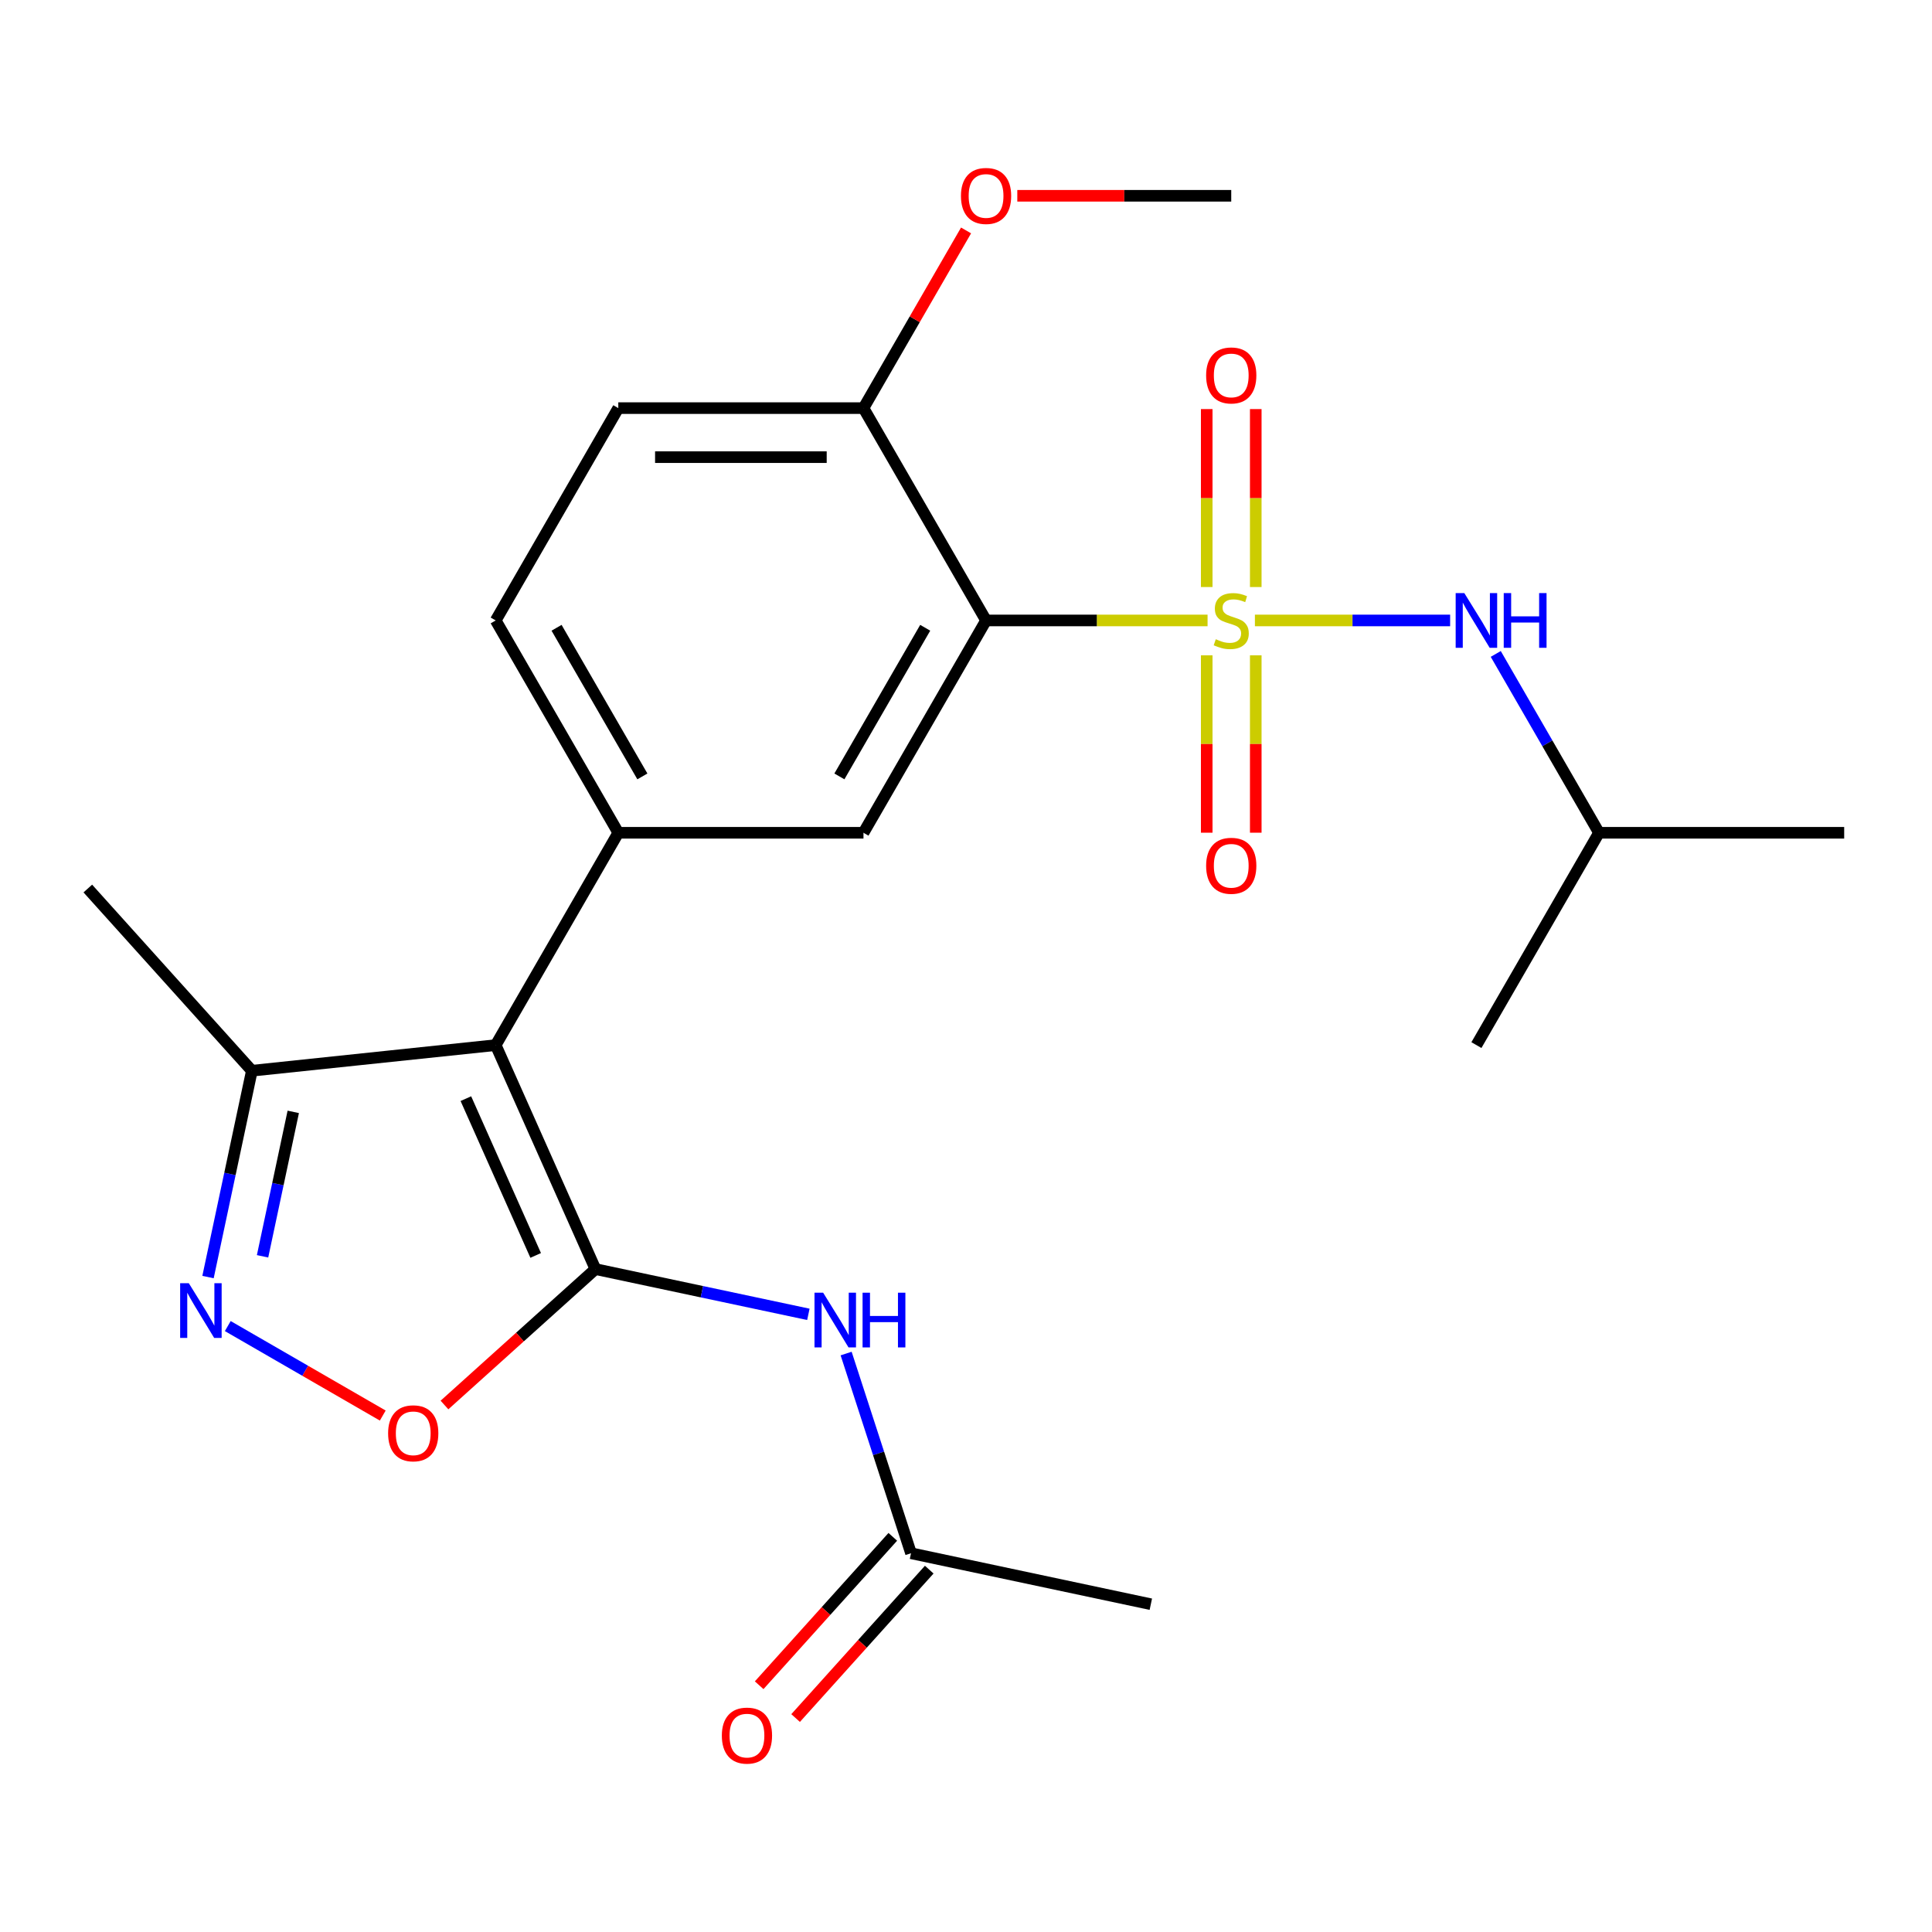 <?xml version='1.0' encoding='iso-8859-1'?>
<svg version='1.1' baseProfile='full'
              xmlns='http://www.w3.org/2000/svg'
                      xmlns:rdkit='http://www.rdkit.org/xml'
                      xmlns:xlink='http://www.w3.org/1999/xlink'
                  xml:space='preserve'
width='1000px' height='1000px' viewBox='0 0 1000 1000'>
<!-- END OF HEADER -->
<rect style='opacity:1.0;fill:#FFFFFF;stroke:none' width='1000' height='1000' x='0' y='0'> </rect>
<path class='bond-2' d='M 625.035,321.142 L 567.709,321.142' style='fill:none;fill-rule:evenodd;stroke:#CCCC00;stroke-width:6px;stroke-linecap:butt;stroke-linejoin:miter;stroke-opacity:1' />
<path class='bond-2' d='M 567.709,321.142 L 510.384,321.142' style='fill:none;fill-rule:evenodd;stroke:#000000;stroke-width:6px;stroke-linecap:butt;stroke-linejoin:miter;stroke-opacity:1' />
<path class='bond-9' d='M 649.54,321.142 L 700.062,321.142' style='fill:none;fill-rule:evenodd;stroke:#CCCC00;stroke-width:6px;stroke-linecap:butt;stroke-linejoin:miter;stroke-opacity:1' />
<path class='bond-9' d='M 700.062,321.142 L 750.584,321.142' style='fill:none;fill-rule:evenodd;stroke:#0000FF;stroke-width:6px;stroke-linecap:butt;stroke-linejoin:miter;stroke-opacity:1' />
<path class='bond-10' d='M 624.597,339.194 L 624.597,385.099' style='fill:none;fill-rule:evenodd;stroke:#CCCC00;stroke-width:6px;stroke-linecap:butt;stroke-linejoin:miter;stroke-opacity:1' />
<path class='bond-10' d='M 624.597,385.099 L 624.597,431.004' style='fill:none;fill-rule:evenodd;stroke:#FF0000;stroke-width:6px;stroke-linecap:butt;stroke-linejoin:miter;stroke-opacity:1' />
<path class='bond-10' d='M 649.978,339.194 L 649.978,385.099' style='fill:none;fill-rule:evenodd;stroke:#CCCC00;stroke-width:6px;stroke-linecap:butt;stroke-linejoin:miter;stroke-opacity:1' />
<path class='bond-10' d='M 649.978,385.099 L 649.978,431.004' style='fill:none;fill-rule:evenodd;stroke:#FF0000;stroke-width:6px;stroke-linecap:butt;stroke-linejoin:miter;stroke-opacity:1' />
<path class='bond-11' d='M 649.978,303.849 L 649.978,257.794' style='fill:none;fill-rule:evenodd;stroke:#CCCC00;stroke-width:6px;stroke-linecap:butt;stroke-linejoin:miter;stroke-opacity:1' />
<path class='bond-11' d='M 649.978,257.794 L 649.978,211.739' style='fill:none;fill-rule:evenodd;stroke:#FF0000;stroke-width:6px;stroke-linecap:butt;stroke-linejoin:miter;stroke-opacity:1' />
<path class='bond-11' d='M 624.597,303.849 L 624.597,257.794' style='fill:none;fill-rule:evenodd;stroke:#CCCC00;stroke-width:6px;stroke-linecap:butt;stroke-linejoin:miter;stroke-opacity:1' />
<path class='bond-11' d='M 624.597,257.794 L 624.597,211.739' style='fill:none;fill-rule:evenodd;stroke:#FF0000;stroke-width:6px;stroke-linecap:butt;stroke-linejoin:miter;stroke-opacity:1' />
<path class='bond-0' d='M 308.194,656.877 L 256.577,540.945' style='fill:none;fill-rule:evenodd;stroke:#000000;stroke-width:6px;stroke-linecap:butt;stroke-linejoin:miter;stroke-opacity:1' />
<path class='bond-0' d='M 277.265,649.81 L 241.134,568.658' style='fill:none;fill-rule:evenodd;stroke:#000000;stroke-width:6px;stroke-linecap:butt;stroke-linejoin:miter;stroke-opacity:1' />
<path class='bond-5' d='M 308.194,656.877 L 269.126,692.053' style='fill:none;fill-rule:evenodd;stroke:#000000;stroke-width:6px;stroke-linecap:butt;stroke-linejoin:miter;stroke-opacity:1' />
<path class='bond-5' d='M 269.126,692.053 L 230.059,727.23' style='fill:none;fill-rule:evenodd;stroke:#FF0000;stroke-width:6px;stroke-linecap:butt;stroke-linejoin:miter;stroke-opacity:1' />
<path class='bond-6' d='M 308.194,656.877 L 363.302,668.59' style='fill:none;fill-rule:evenodd;stroke:#000000;stroke-width:6px;stroke-linecap:butt;stroke-linejoin:miter;stroke-opacity:1' />
<path class='bond-6' d='M 363.302,668.59 L 418.411,680.304' style='fill:none;fill-rule:evenodd;stroke:#0000FF;stroke-width:6px;stroke-linecap:butt;stroke-linejoin:miter;stroke-opacity:1' />
<path class='bond-1' d='M 256.577,540.945 L 320.029,431.043' style='fill:none;fill-rule:evenodd;stroke:#000000;stroke-width:6px;stroke-linecap:butt;stroke-linejoin:miter;stroke-opacity:1' />
<path class='bond-8' d='M 256.577,540.945 L 130.369,554.21' style='fill:none;fill-rule:evenodd;stroke:#000000;stroke-width:6px;stroke-linecap:butt;stroke-linejoin:miter;stroke-opacity:1' />
<path class='bond-7' d='M 510.384,321.142 L 446.932,431.043' style='fill:none;fill-rule:evenodd;stroke:#000000;stroke-width:6px;stroke-linecap:butt;stroke-linejoin:miter;stroke-opacity:1' />
<path class='bond-7' d='M 478.886,324.937 L 434.47,401.868' style='fill:none;fill-rule:evenodd;stroke:#000000;stroke-width:6px;stroke-linecap:butt;stroke-linejoin:miter;stroke-opacity:1' />
<path class='bond-13' d='M 510.384,321.142 L 446.932,211.24' style='fill:none;fill-rule:evenodd;stroke:#000000;stroke-width:6px;stroke-linecap:butt;stroke-linejoin:miter;stroke-opacity:1' />
<path class='bond-3' d='M 320.029,431.043 L 446.932,431.043' style='fill:none;fill-rule:evenodd;stroke:#000000;stroke-width:6px;stroke-linecap:butt;stroke-linejoin:miter;stroke-opacity:1' />
<path class='bond-24' d='M 320.029,431.043 L 256.577,321.142' style='fill:none;fill-rule:evenodd;stroke:#000000;stroke-width:6px;stroke-linecap:butt;stroke-linejoin:miter;stroke-opacity:1' />
<path class='bond-24' d='M 332.492,401.868 L 288.076,324.937' style='fill:none;fill-rule:evenodd;stroke:#000000;stroke-width:6px;stroke-linecap:butt;stroke-linejoin:miter;stroke-opacity:1' />
<path class='bond-4' d='M 107.669,661.007 L 119.019,607.609' style='fill:none;fill-rule:evenodd;stroke:#0000FF;stroke-width:6px;stroke-linecap:butt;stroke-linejoin:miter;stroke-opacity:1' />
<path class='bond-4' d='M 119.019,607.609 L 130.369,554.21' style='fill:none;fill-rule:evenodd;stroke:#000000;stroke-width:6px;stroke-linecap:butt;stroke-linejoin:miter;stroke-opacity:1' />
<path class='bond-4' d='M 135.9,650.265 L 143.845,612.885' style='fill:none;fill-rule:evenodd;stroke:#0000FF;stroke-width:6px;stroke-linecap:butt;stroke-linejoin:miter;stroke-opacity:1' />
<path class='bond-4' d='M 143.845,612.885 L 151.79,575.506' style='fill:none;fill-rule:evenodd;stroke:#000000;stroke-width:6px;stroke-linecap:butt;stroke-linejoin:miter;stroke-opacity:1' />
<path class='bond-25' d='M 117.897,686.372 L 158.006,709.529' style='fill:none;fill-rule:evenodd;stroke:#0000FF;stroke-width:6px;stroke-linecap:butt;stroke-linejoin:miter;stroke-opacity:1' />
<path class='bond-25' d='M 158.006,709.529 L 198.115,732.686' style='fill:none;fill-rule:evenodd;stroke:#FF0000;stroke-width:6px;stroke-linecap:butt;stroke-linejoin:miter;stroke-opacity:1' />
<path class='bond-12' d='M 437.956,700.594 L 454.747,752.274' style='fill:none;fill-rule:evenodd;stroke:#0000FF;stroke-width:6px;stroke-linecap:butt;stroke-linejoin:miter;stroke-opacity:1' />
<path class='bond-12' d='M 454.747,752.274 L 471.539,803.954' style='fill:none;fill-rule:evenodd;stroke:#000000;stroke-width:6px;stroke-linecap:butt;stroke-linejoin:miter;stroke-opacity:1' />
<path class='bond-19' d='M 130.369,554.21 L 45.455,459.902' style='fill:none;fill-rule:evenodd;stroke:#000000;stroke-width:6px;stroke-linecap:butt;stroke-linejoin:miter;stroke-opacity:1' />
<path class='bond-18' d='M 774.198,338.474 L 800.92,384.759' style='fill:none;fill-rule:evenodd;stroke:#0000FF;stroke-width:6px;stroke-linecap:butt;stroke-linejoin:miter;stroke-opacity:1' />
<path class='bond-18' d='M 800.92,384.759 L 827.642,431.043' style='fill:none;fill-rule:evenodd;stroke:#000000;stroke-width:6px;stroke-linecap:butt;stroke-linejoin:miter;stroke-opacity:1' />
<path class='bond-15' d='M 462.108,795.462 L 427.526,833.87' style='fill:none;fill-rule:evenodd;stroke:#000000;stroke-width:6px;stroke-linecap:butt;stroke-linejoin:miter;stroke-opacity:1' />
<path class='bond-15' d='M 427.526,833.87 L 392.944,872.277' style='fill:none;fill-rule:evenodd;stroke:#FF0000;stroke-width:6px;stroke-linecap:butt;stroke-linejoin:miter;stroke-opacity:1' />
<path class='bond-15' d='M 480.97,812.445 L 446.388,850.852' style='fill:none;fill-rule:evenodd;stroke:#000000;stroke-width:6px;stroke-linecap:butt;stroke-linejoin:miter;stroke-opacity:1' />
<path class='bond-15' d='M 446.388,850.852 L 411.805,889.26' style='fill:none;fill-rule:evenodd;stroke:#FF0000;stroke-width:6px;stroke-linecap:butt;stroke-linejoin:miter;stroke-opacity:1' />
<path class='bond-20' d='M 471.539,803.954 L 595.669,830.338' style='fill:none;fill-rule:evenodd;stroke:#000000;stroke-width:6px;stroke-linecap:butt;stroke-linejoin:miter;stroke-opacity:1' />
<path class='bond-16' d='M 446.932,211.24 L 320.029,211.24' style='fill:none;fill-rule:evenodd;stroke:#000000;stroke-width:6px;stroke-linecap:butt;stroke-linejoin:miter;stroke-opacity:1' />
<path class='bond-16' d='M 427.897,236.621 L 339.065,236.621' style='fill:none;fill-rule:evenodd;stroke:#000000;stroke-width:6px;stroke-linecap:butt;stroke-linejoin:miter;stroke-opacity:1' />
<path class='bond-17' d='M 446.932,211.24 L 473.482,165.256' style='fill:none;fill-rule:evenodd;stroke:#000000;stroke-width:6px;stroke-linecap:butt;stroke-linejoin:miter;stroke-opacity:1' />
<path class='bond-17' d='M 473.482,165.256 L 500.031,119.272' style='fill:none;fill-rule:evenodd;stroke:#FF0000;stroke-width:6px;stroke-linecap:butt;stroke-linejoin:miter;stroke-opacity:1' />
<path class='bond-14' d='M 256.577,321.142 L 320.029,211.24' style='fill:none;fill-rule:evenodd;stroke:#000000;stroke-width:6px;stroke-linecap:butt;stroke-linejoin:miter;stroke-opacity:1' />
<path class='bond-21' d='M 526.557,101.339 L 581.922,101.339' style='fill:none;fill-rule:evenodd;stroke:#FF0000;stroke-width:6px;stroke-linecap:butt;stroke-linejoin:miter;stroke-opacity:1' />
<path class='bond-21' d='M 581.922,101.339 L 637.287,101.339' style='fill:none;fill-rule:evenodd;stroke:#000000;stroke-width:6px;stroke-linecap:butt;stroke-linejoin:miter;stroke-opacity:1' />
<path class='bond-22' d='M 827.642,431.043 L 954.545,431.043' style='fill:none;fill-rule:evenodd;stroke:#000000;stroke-width:6px;stroke-linecap:butt;stroke-linejoin:miter;stroke-opacity:1' />
<path class='bond-23' d='M 827.642,431.043 L 764.191,540.945' style='fill:none;fill-rule:evenodd;stroke:#000000;stroke-width:6px;stroke-linecap:butt;stroke-linejoin:miter;stroke-opacity:1' />
<path  class='atom-0' d='M 629.287 330.862
Q 629.607 330.982, 630.927 331.542
Q 632.247 332.102, 633.687 332.462
Q 635.167 332.782, 636.607 332.782
Q 639.287 332.782, 640.847 331.502
Q 642.407 330.182, 642.407 327.902
Q 642.407 326.342, 641.607 325.382
Q 640.847 324.422, 639.647 323.902
Q 638.447 323.382, 636.447 322.782
Q 633.927 322.022, 632.407 321.302
Q 630.927 320.582, 629.847 319.062
Q 628.807 317.542, 628.807 314.982
Q 628.807 311.422, 631.207 309.222
Q 633.647 307.022, 638.447 307.022
Q 641.727 307.022, 645.447 308.582
L 644.527 311.662
Q 641.127 310.262, 638.567 310.262
Q 635.807 310.262, 634.287 311.422
Q 632.767 312.542, 632.807 314.502
Q 632.807 316.022, 633.567 316.942
Q 634.367 317.862, 635.487 318.382
Q 636.647 318.902, 638.567 319.502
Q 641.127 320.302, 642.647 321.102
Q 644.167 321.902, 645.247 323.542
Q 646.367 325.142, 646.367 327.902
Q 646.367 331.822, 643.727 333.942
Q 641.127 336.022, 636.767 336.022
Q 634.247 336.022, 632.327 335.462
Q 630.447 334.942, 628.207 334.022
L 629.287 330.862
' fill='#CCCC00'/>
<path  class='atom-5' d='M 97.725 664.18
L 107.005 679.18
Q 107.925 680.66, 109.405 683.34
Q 110.885 686.02, 110.965 686.18
L 110.965 664.18
L 114.725 664.18
L 114.725 692.5
L 110.845 692.5
L 100.885 676.1
Q 99.725 674.18, 98.485 671.98
Q 97.285 669.78, 96.925 669.1
L 96.925 692.5
L 93.245 692.5
L 93.245 664.18
L 97.725 664.18
' fill='#0000FF'/>
<path  class='atom-6' d='M 200.886 741.872
Q 200.886 735.072, 204.246 731.272
Q 207.606 727.472, 213.886 727.472
Q 220.166 727.472, 223.526 731.272
Q 226.886 735.072, 226.886 741.872
Q 226.886 748.752, 223.486 752.672
Q 220.086 756.552, 213.886 756.552
Q 207.646 756.552, 204.246 752.672
Q 200.886 748.792, 200.886 741.872
M 213.886 753.352
Q 218.206 753.352, 220.526 750.472
Q 222.886 747.552, 222.886 741.872
Q 222.886 736.312, 220.526 733.512
Q 218.206 730.672, 213.886 730.672
Q 209.566 730.672, 207.206 733.472
Q 204.886 736.272, 204.886 741.872
Q 204.886 747.592, 207.206 750.472
Q 209.566 753.352, 213.886 753.352
' fill='#FF0000'/>
<path  class='atom-7' d='M 426.064 669.101
L 435.344 684.101
Q 436.264 685.581, 437.744 688.261
Q 439.224 690.941, 439.304 691.101
L 439.304 669.101
L 443.064 669.101
L 443.064 697.421
L 439.184 697.421
L 429.224 681.021
Q 428.064 679.101, 426.824 676.901
Q 425.624 674.701, 425.264 674.021
L 425.264 697.421
L 421.584 697.421
L 421.584 669.101
L 426.064 669.101
' fill='#0000FF'/>
<path  class='atom-7' d='M 446.464 669.101
L 450.304 669.101
L 450.304 681.141
L 464.784 681.141
L 464.784 669.101
L 468.624 669.101
L 468.624 697.421
L 464.784 697.421
L 464.784 684.341
L 450.304 684.341
L 450.304 697.421
L 446.464 697.421
L 446.464 669.101
' fill='#0000FF'/>
<path  class='atom-10' d='M 757.931 306.982
L 767.211 321.982
Q 768.131 323.462, 769.611 326.142
Q 771.091 328.822, 771.171 328.982
L 771.171 306.982
L 774.931 306.982
L 774.931 335.302
L 771.051 335.302
L 761.091 318.902
Q 759.931 316.982, 758.691 314.782
Q 757.491 312.582, 757.131 311.902
L 757.131 335.302
L 753.451 335.302
L 753.451 306.982
L 757.931 306.982
' fill='#0000FF'/>
<path  class='atom-10' d='M 778.331 306.982
L 782.171 306.982
L 782.171 319.022
L 796.651 319.022
L 796.651 306.982
L 800.491 306.982
L 800.491 335.302
L 796.651 335.302
L 796.651 322.222
L 782.171 322.222
L 782.171 335.302
L 778.331 335.302
L 778.331 306.982
' fill='#0000FF'/>
<path  class='atom-11' d='M 624.287 448.125
Q 624.287 441.325, 627.647 437.525
Q 631.007 433.725, 637.287 433.725
Q 643.567 433.725, 646.927 437.525
Q 650.287 441.325, 650.287 448.125
Q 650.287 455.005, 646.887 458.925
Q 643.487 462.805, 637.287 462.805
Q 631.047 462.805, 627.647 458.925
Q 624.287 455.045, 624.287 448.125
M 637.287 459.605
Q 641.607 459.605, 643.927 456.725
Q 646.287 453.805, 646.287 448.125
Q 646.287 442.565, 643.927 439.765
Q 641.607 436.925, 637.287 436.925
Q 632.967 436.925, 630.607 439.725
Q 628.287 442.525, 628.287 448.125
Q 628.287 453.845, 630.607 456.725
Q 632.967 459.605, 637.287 459.605
' fill='#FF0000'/>
<path  class='atom-12' d='M 624.287 194.319
Q 624.287 187.519, 627.647 183.719
Q 631.007 179.919, 637.287 179.919
Q 643.567 179.919, 646.927 183.719
Q 650.287 187.519, 650.287 194.319
Q 650.287 201.199, 646.887 205.119
Q 643.487 208.999, 637.287 208.999
Q 631.047 208.999, 627.647 205.119
Q 624.287 201.239, 624.287 194.319
M 637.287 205.799
Q 641.607 205.799, 643.927 202.919
Q 646.287 199.999, 646.287 194.319
Q 646.287 188.759, 643.927 185.959
Q 641.607 183.119, 637.287 183.119
Q 632.967 183.119, 630.607 185.919
Q 628.287 188.719, 628.287 194.319
Q 628.287 200.039, 630.607 202.919
Q 632.967 205.799, 637.287 205.799
' fill='#FF0000'/>
<path  class='atom-16' d='M 373.624 898.341
Q 373.624 891.541, 376.984 887.741
Q 380.344 883.941, 386.624 883.941
Q 392.904 883.941, 396.264 887.741
Q 399.624 891.541, 399.624 898.341
Q 399.624 905.221, 396.224 909.141
Q 392.824 913.021, 386.624 913.021
Q 380.384 913.021, 376.984 909.141
Q 373.624 905.261, 373.624 898.341
M 386.624 909.821
Q 390.944 909.821, 393.264 906.941
Q 395.624 904.021, 395.624 898.341
Q 395.624 892.781, 393.264 889.981
Q 390.944 887.141, 386.624 887.141
Q 382.304 887.141, 379.944 889.941
Q 377.624 892.741, 377.624 898.341
Q 377.624 904.061, 379.944 906.941
Q 382.304 909.821, 386.624 909.821
' fill='#FF0000'/>
<path  class='atom-18' d='M 497.384 101.419
Q 497.384 94.619, 500.744 90.819
Q 504.104 87.019, 510.384 87.019
Q 516.664 87.019, 520.024 90.819
Q 523.384 94.619, 523.384 101.419
Q 523.384 108.299, 519.984 112.219
Q 516.584 116.099, 510.384 116.099
Q 504.144 116.099, 500.744 112.219
Q 497.384 108.339, 497.384 101.419
M 510.384 112.899
Q 514.704 112.899, 517.024 110.019
Q 519.384 107.099, 519.384 101.419
Q 519.384 95.859, 517.024 93.059
Q 514.704 90.219, 510.384 90.219
Q 506.064 90.219, 503.704 93.019
Q 501.384 95.819, 501.384 101.419
Q 501.384 107.139, 503.704 110.019
Q 506.064 112.899, 510.384 112.899
' fill='#FF0000'/>
</svg>
